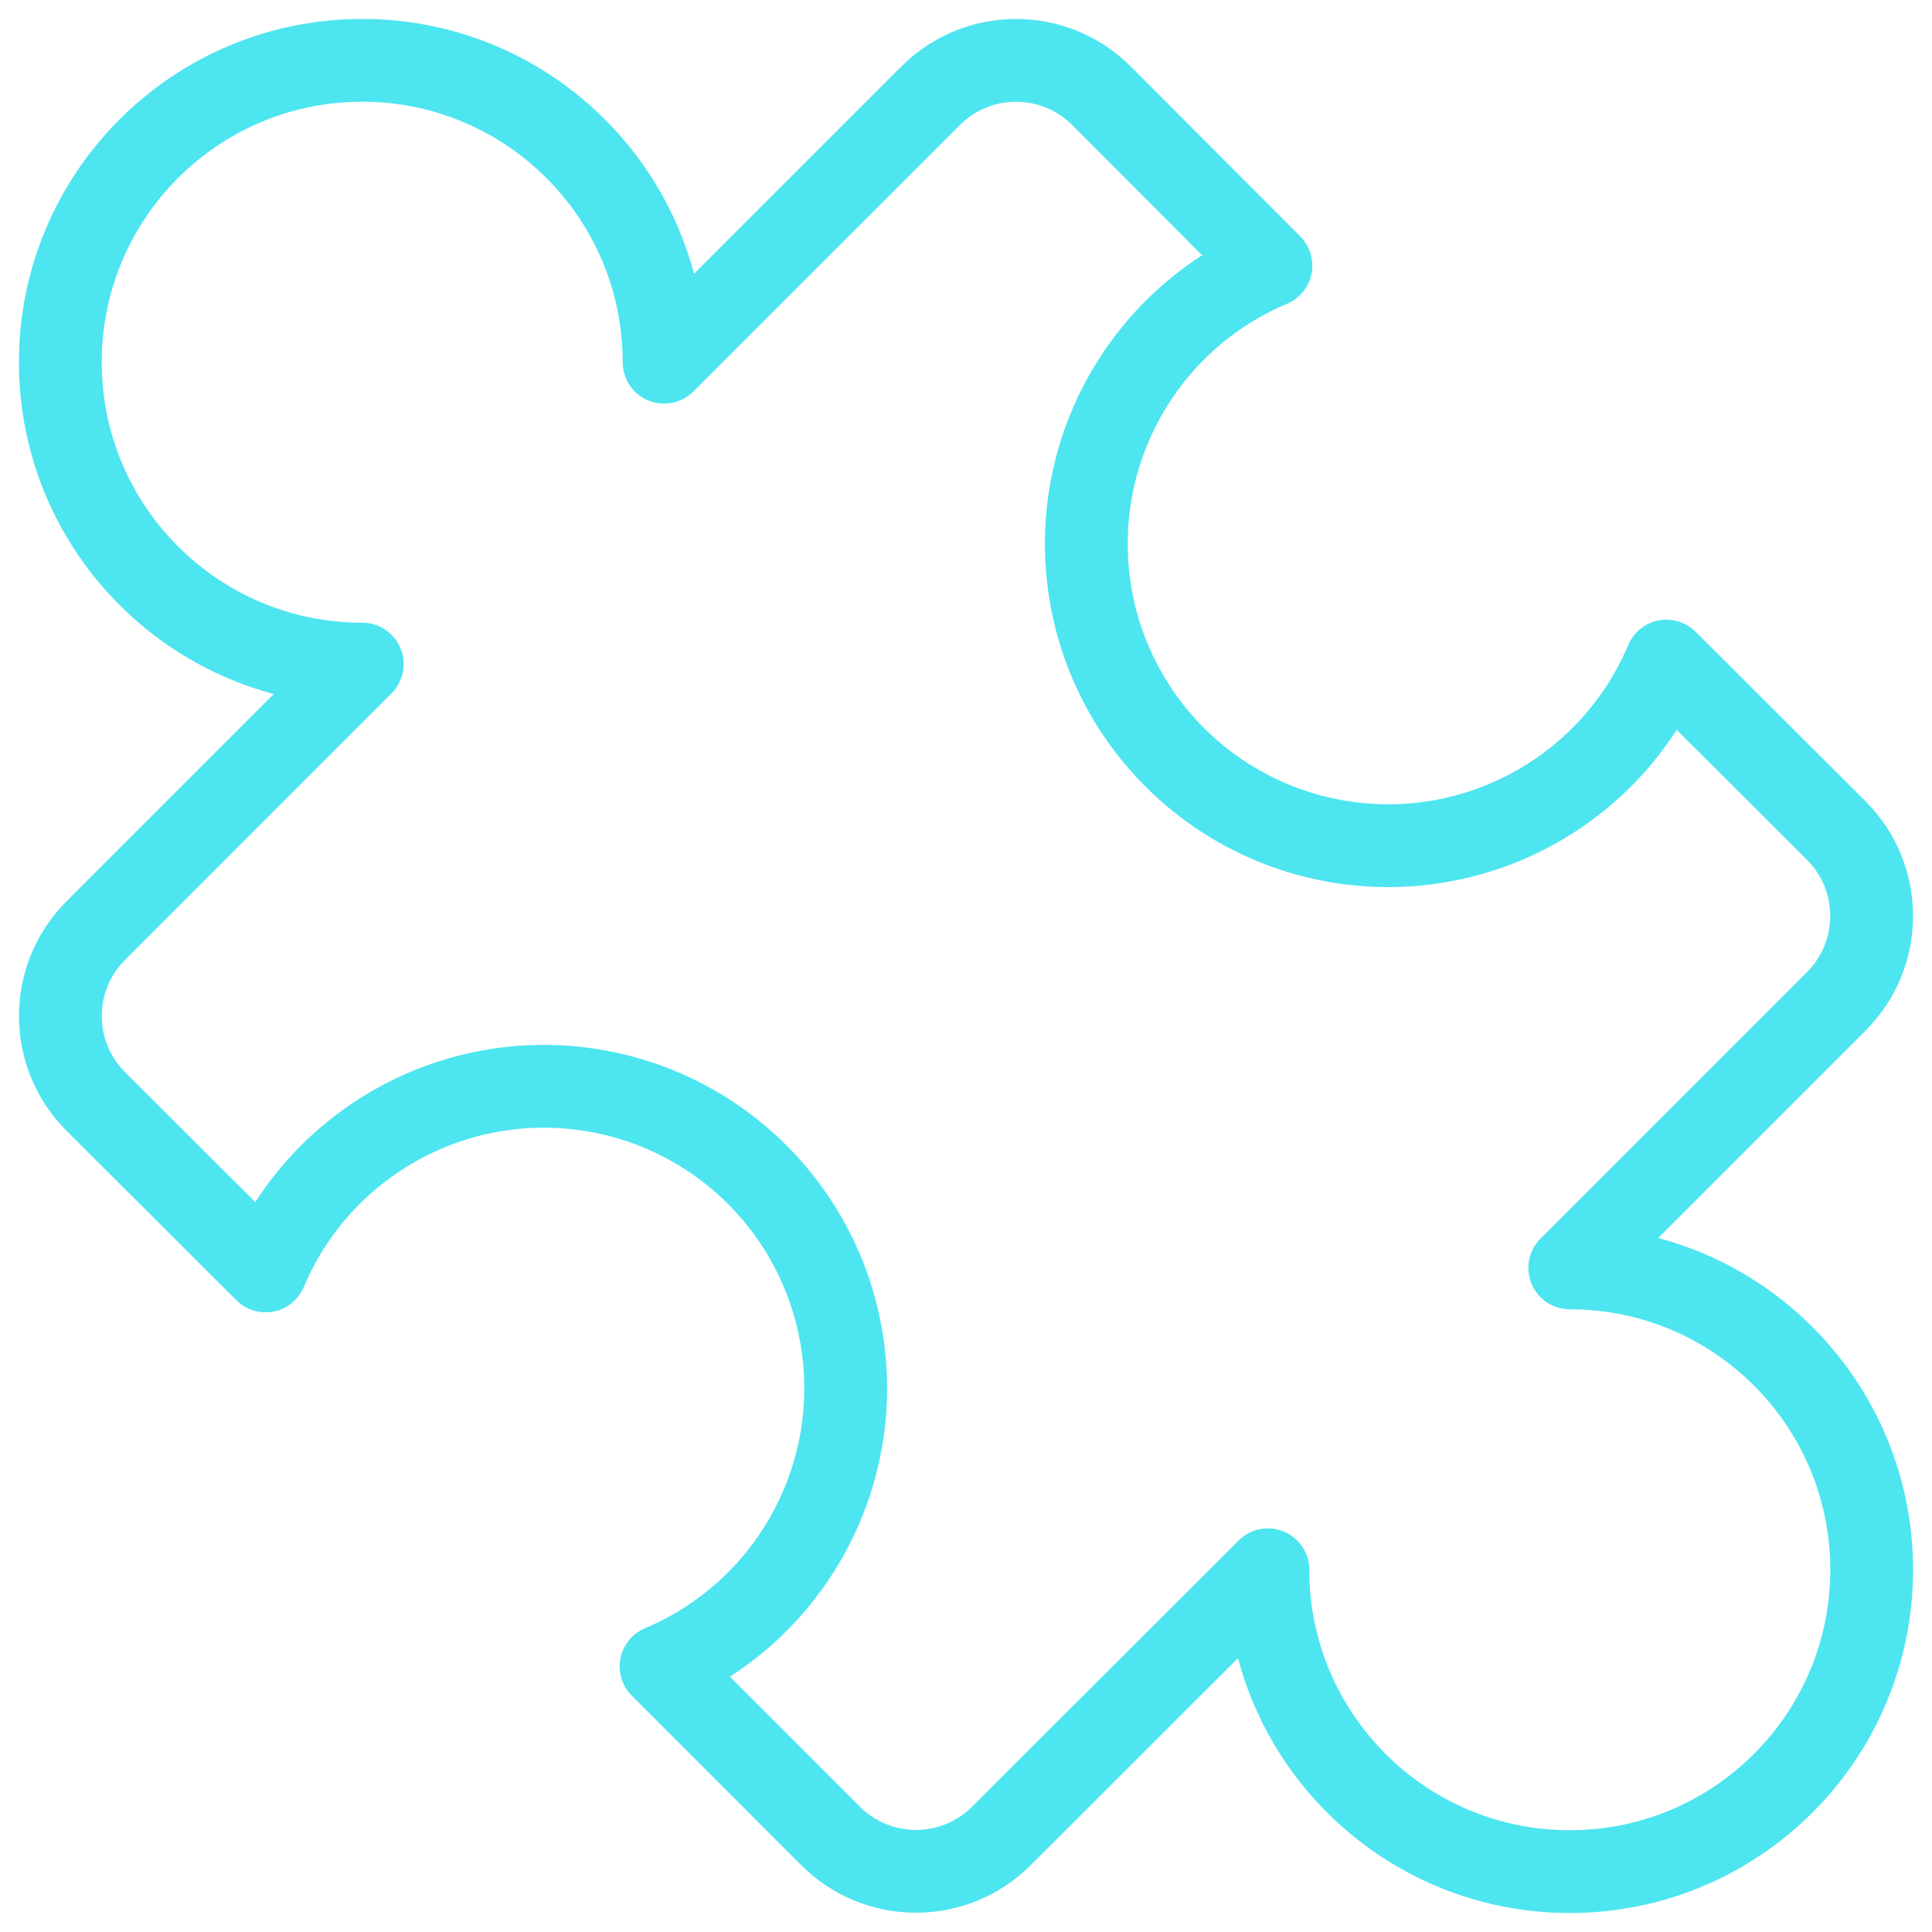 <?xml version="1.0" encoding="UTF-8"?>
<svg width="35px" height="35px" viewBox="0 0 35 35" version="1.1" xmlns="http://www.w3.org/2000/svg" xmlns:xlink="http://www.w3.org/1999/xlink">
    <title>Group</title>
    <g id="Pages" stroke="none" stroke-width="1" fill="none" fill-rule="evenodd" stroke-linecap="round" stroke-linejoin="round">
        <g id="Service-Detail" transform="translate(-560, -1828)" stroke="#4DE5F0" stroke-width="1.5">
            <g id="Top-Cards" transform="translate(58, 1384)">
                <g id="Group-4" transform="translate(0, 376)">
                    <g id="Resources" transform="translate(463, 0)">
                        <g id="module-puzzle" transform="translate(39, 68)">
                            <path d="M28.438,22.969 L33.266,18.14 C34.12,17.286 34.12,15.901 33.266,15.047 L30.188,11.976 C29.229,14.249 26.868,15.599 24.423,15.272 C21.978,14.945 20.055,13.022 19.728,10.577 C19.401,8.132 20.751,5.771 23.024,4.812 L19.953,1.734 C19.099,0.88 17.714,0.88 16.86,1.734 L12.031,6.562 C12.031,3.542 9.583,1.093 6.562,1.093 C3.542,1.093 1.093,3.542 1.093,6.562 C1.093,9.583 3.542,12.031 6.562,12.031 L1.734,16.86 C0.88,17.714 0.88,19.099 1.734,19.953 L4.812,23.024 C5.771,20.751 8.132,19.401 10.577,19.728 C13.022,20.055 14.945,21.978 15.272,24.423 C15.599,26.868 14.249,29.229 11.976,30.188 L15.047,33.26 C15.901,34.114 17.286,34.114 18.14,33.26 L22.969,28.438 C22.969,31.458 25.417,33.906 28.438,33.906 C31.458,33.906 33.907,31.458 33.907,28.438 C33.907,25.417 31.458,22.969 28.438,22.969 Z" id="Shape"></path>
                        </g>
                    </g>
                </g>
            </g>
        </g>
    </g>
</svg>